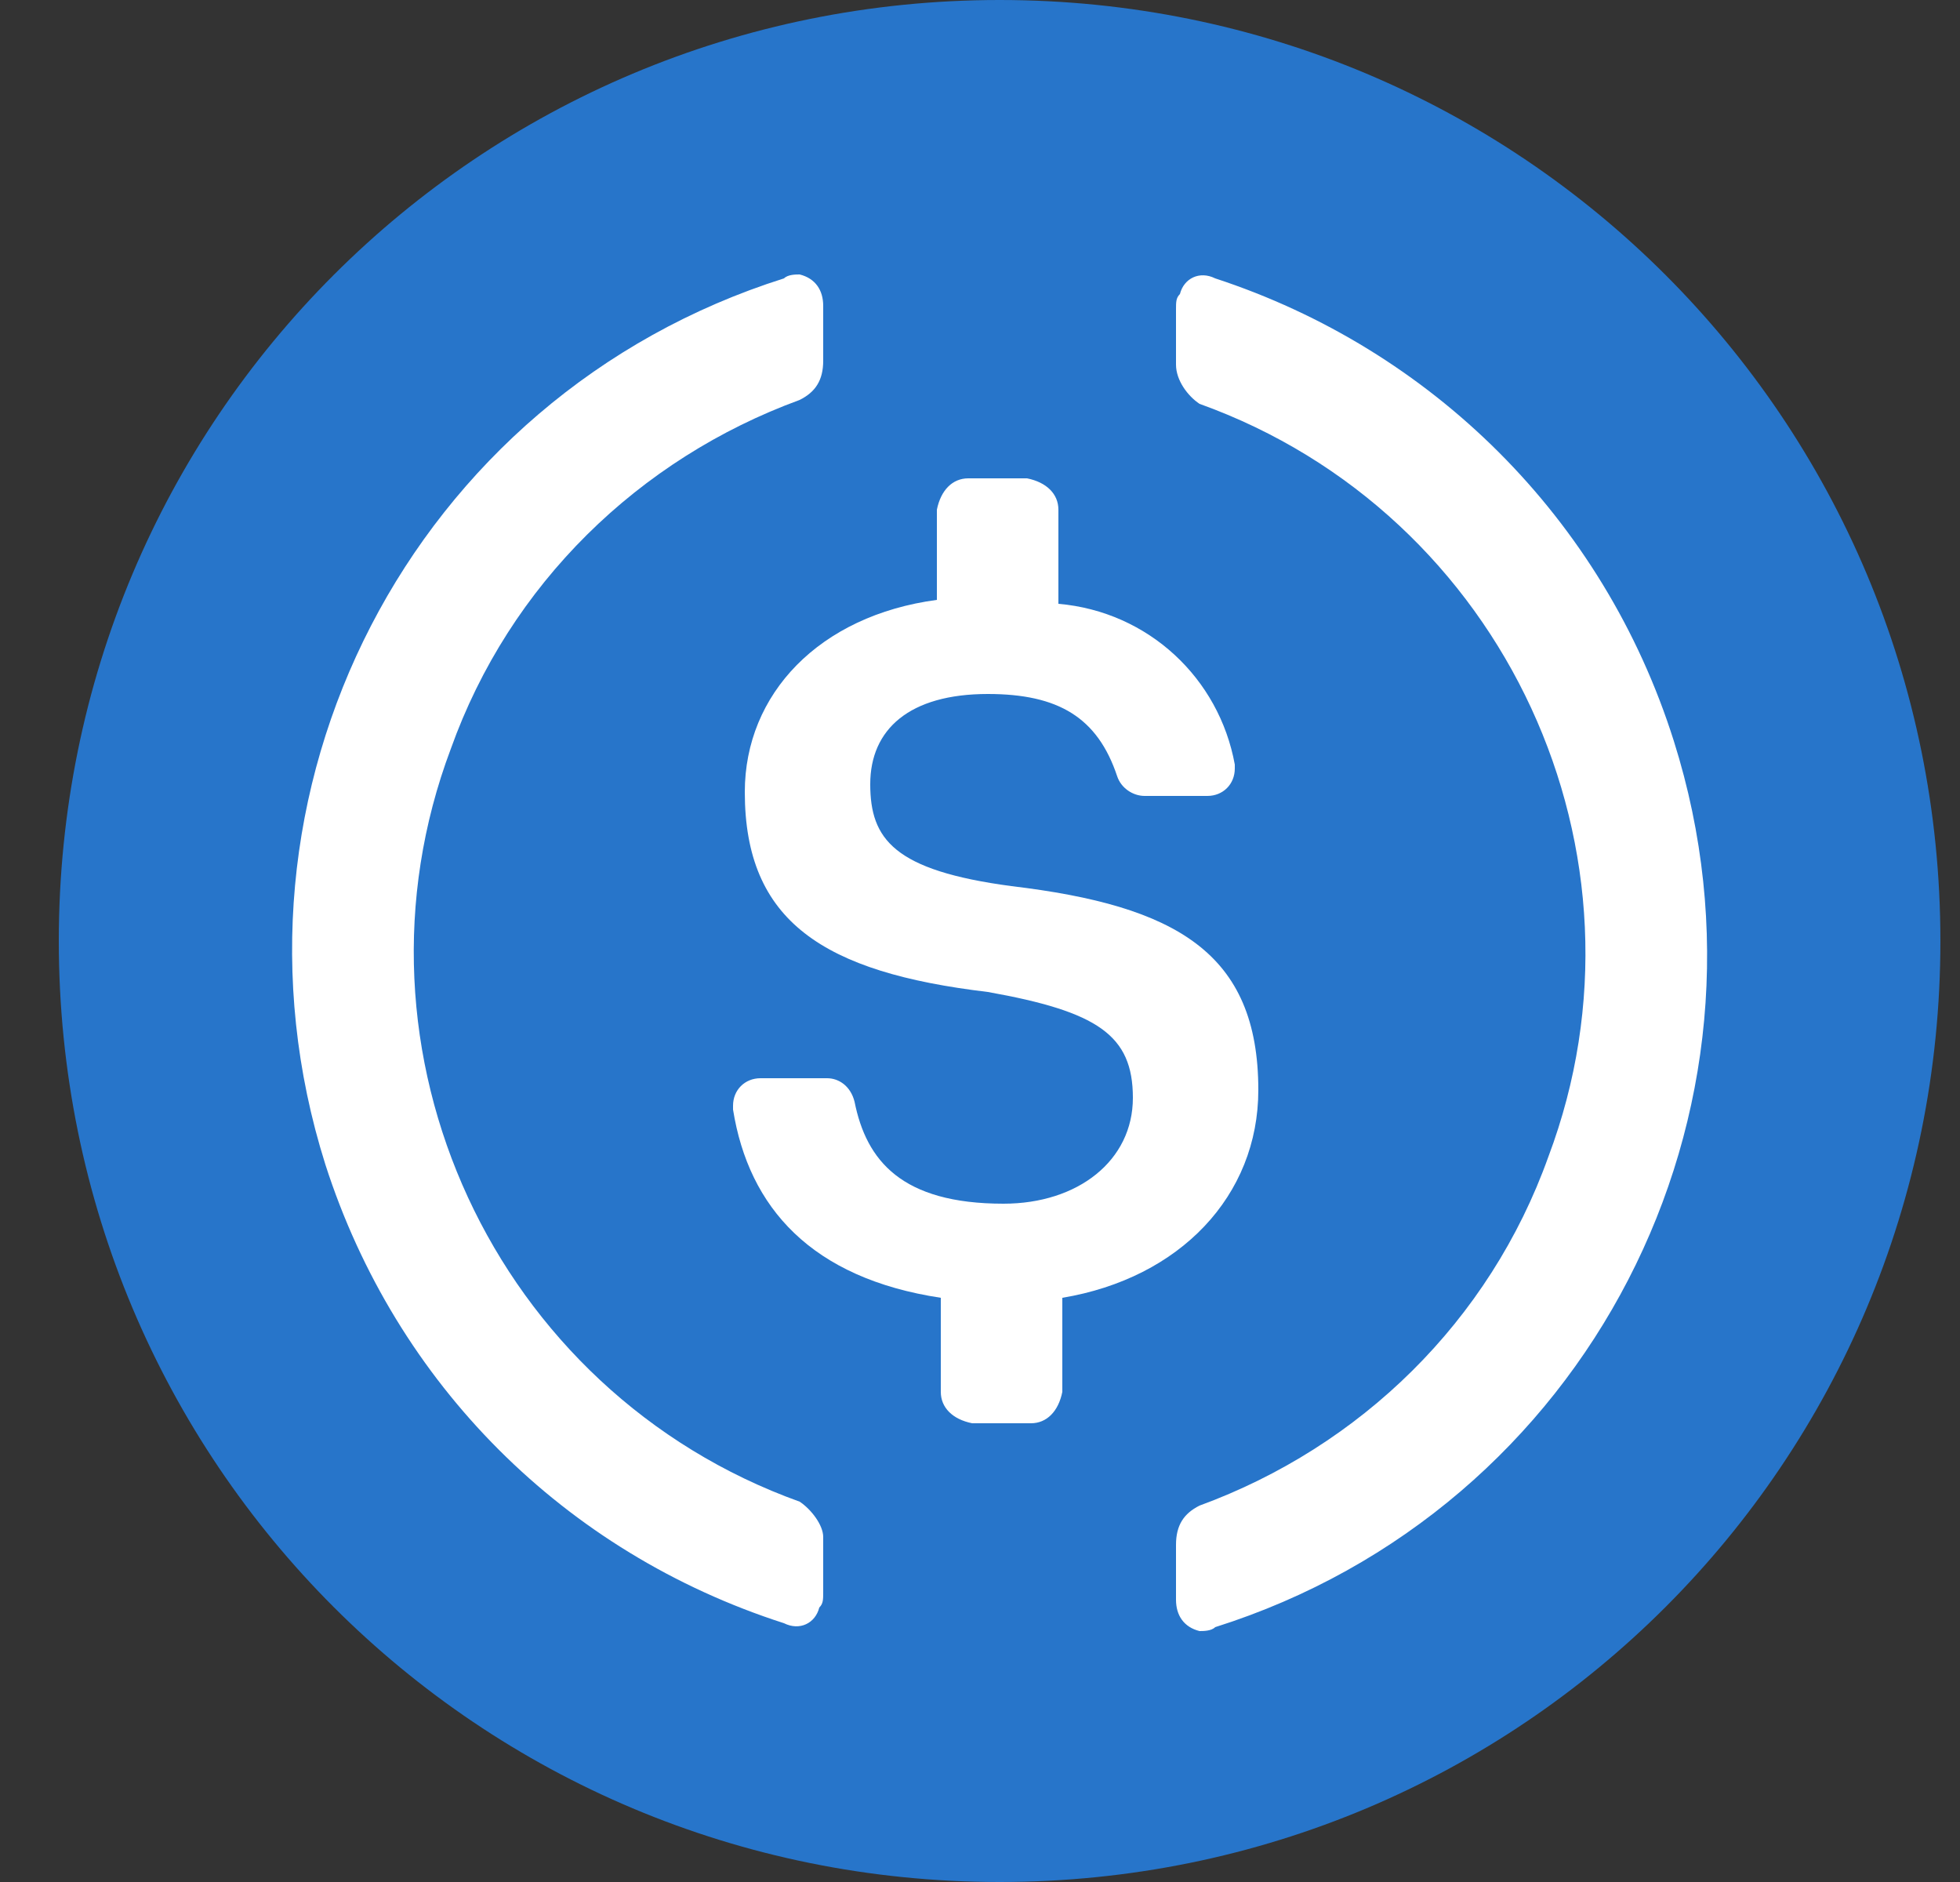<svg width="25" height="24" viewBox="0 0 25 24" fill="none" xmlns="http://www.w3.org/2000/svg">
<rect x="0" y="0" width="25" height="24" fill="#333333" stroke="none"/>
<g clip-path="url(#clip0_713_1443)">
<path d="M12.75 24C19.4 24 24.75 18.65 24.75 12C24.75 5.35 19.4 0 12.75 0C6.1 0 0.75 5.35 0.75 12C0.75 18.65 6.1 24 12.75 24Z" fill="#2775CA"/>
<path d="M16.05 13.9C16.05 12.15 15 11.55 12.9 11.3C11.4 11.1 11.1 10.7 11.1 10C11.1 9.3 11.6 8.85 12.6 8.85C13.5 8.85 14 9.15 14.25 9.9C14.3 10.05 14.45 10.15 14.6 10.15H15.4C15.6 10.15 15.75 10 15.75 9.8V9.75C15.55 8.65 14.65 7.8 13.5 7.7V6.5C13.5 6.3 13.35 6.15 13.1 6.1H12.35C12.15 6.1 12 6.25 11.95 6.5V7.65C10.45 7.85 9.5 8.85 9.5 10.1C9.5 11.75 10.5 12.4 12.6 12.65C14 12.9 14.45 13.2 14.45 14C14.45 14.8 13.75 15.35 12.8 15.35C11.5 15.35 11.05 14.8 10.9 14.05C10.85 13.85 10.7 13.75 10.55 13.75H9.7C9.5 13.75 9.35 13.9 9.35 14.1V14.15C9.55 15.4 10.35 16.3 12 16.55V17.75C12 17.95 12.15 18.1 12.4 18.15H13.15C13.35 18.15 13.5 18 13.55 17.75V16.55C15.05 16.3 16.05 15.25 16.05 13.9Z" fill="white"/>
<path d="M10.2 19.15C6.3 17.75 4.3 13.4 5.75 9.55C6.5 7.45 8.15 5.85 10.2 5.1C10.4 5 10.5 4.85 10.5 4.6V3.9C10.5 3.7 10.4 3.55 10.2 3.5C10.15 3.5 10.05 3.5 10 3.55C5.25 5.05 2.65 10.1 4.15 14.85C5.05 17.65 7.2 19.8 10 20.7C10.2 20.8 10.4 20.7 10.45 20.5C10.5 20.45 10.5 20.4 10.5 20.3V19.6C10.5 19.45 10.35 19.25 10.2 19.15ZM15.5 3.55C15.3 3.45 15.1 3.55 15.05 3.75C15 3.8 15 3.85 15 3.95V4.65C15 4.85 15.15 5.05 15.3 5.15C19.2 6.55 21.2 10.9 19.75 14.75C19 16.85 17.35 18.45 15.3 19.2C15.1 19.3 15 19.45 15 19.7V20.4C15 20.6 15.1 20.75 15.3 20.8C15.35 20.8 15.45 20.8 15.5 20.75C20.25 19.25 22.85 14.2 21.35 9.45C20.45 6.6 18.25 4.45 15.5 3.55Z" fill="white"/>
</g>
<defs>
<clipPath id="clip0_713_1443">
<rect width="24" height="24" fill="white" transform="translate(0.75)"/>
</clipPath>
</defs>
</svg>
